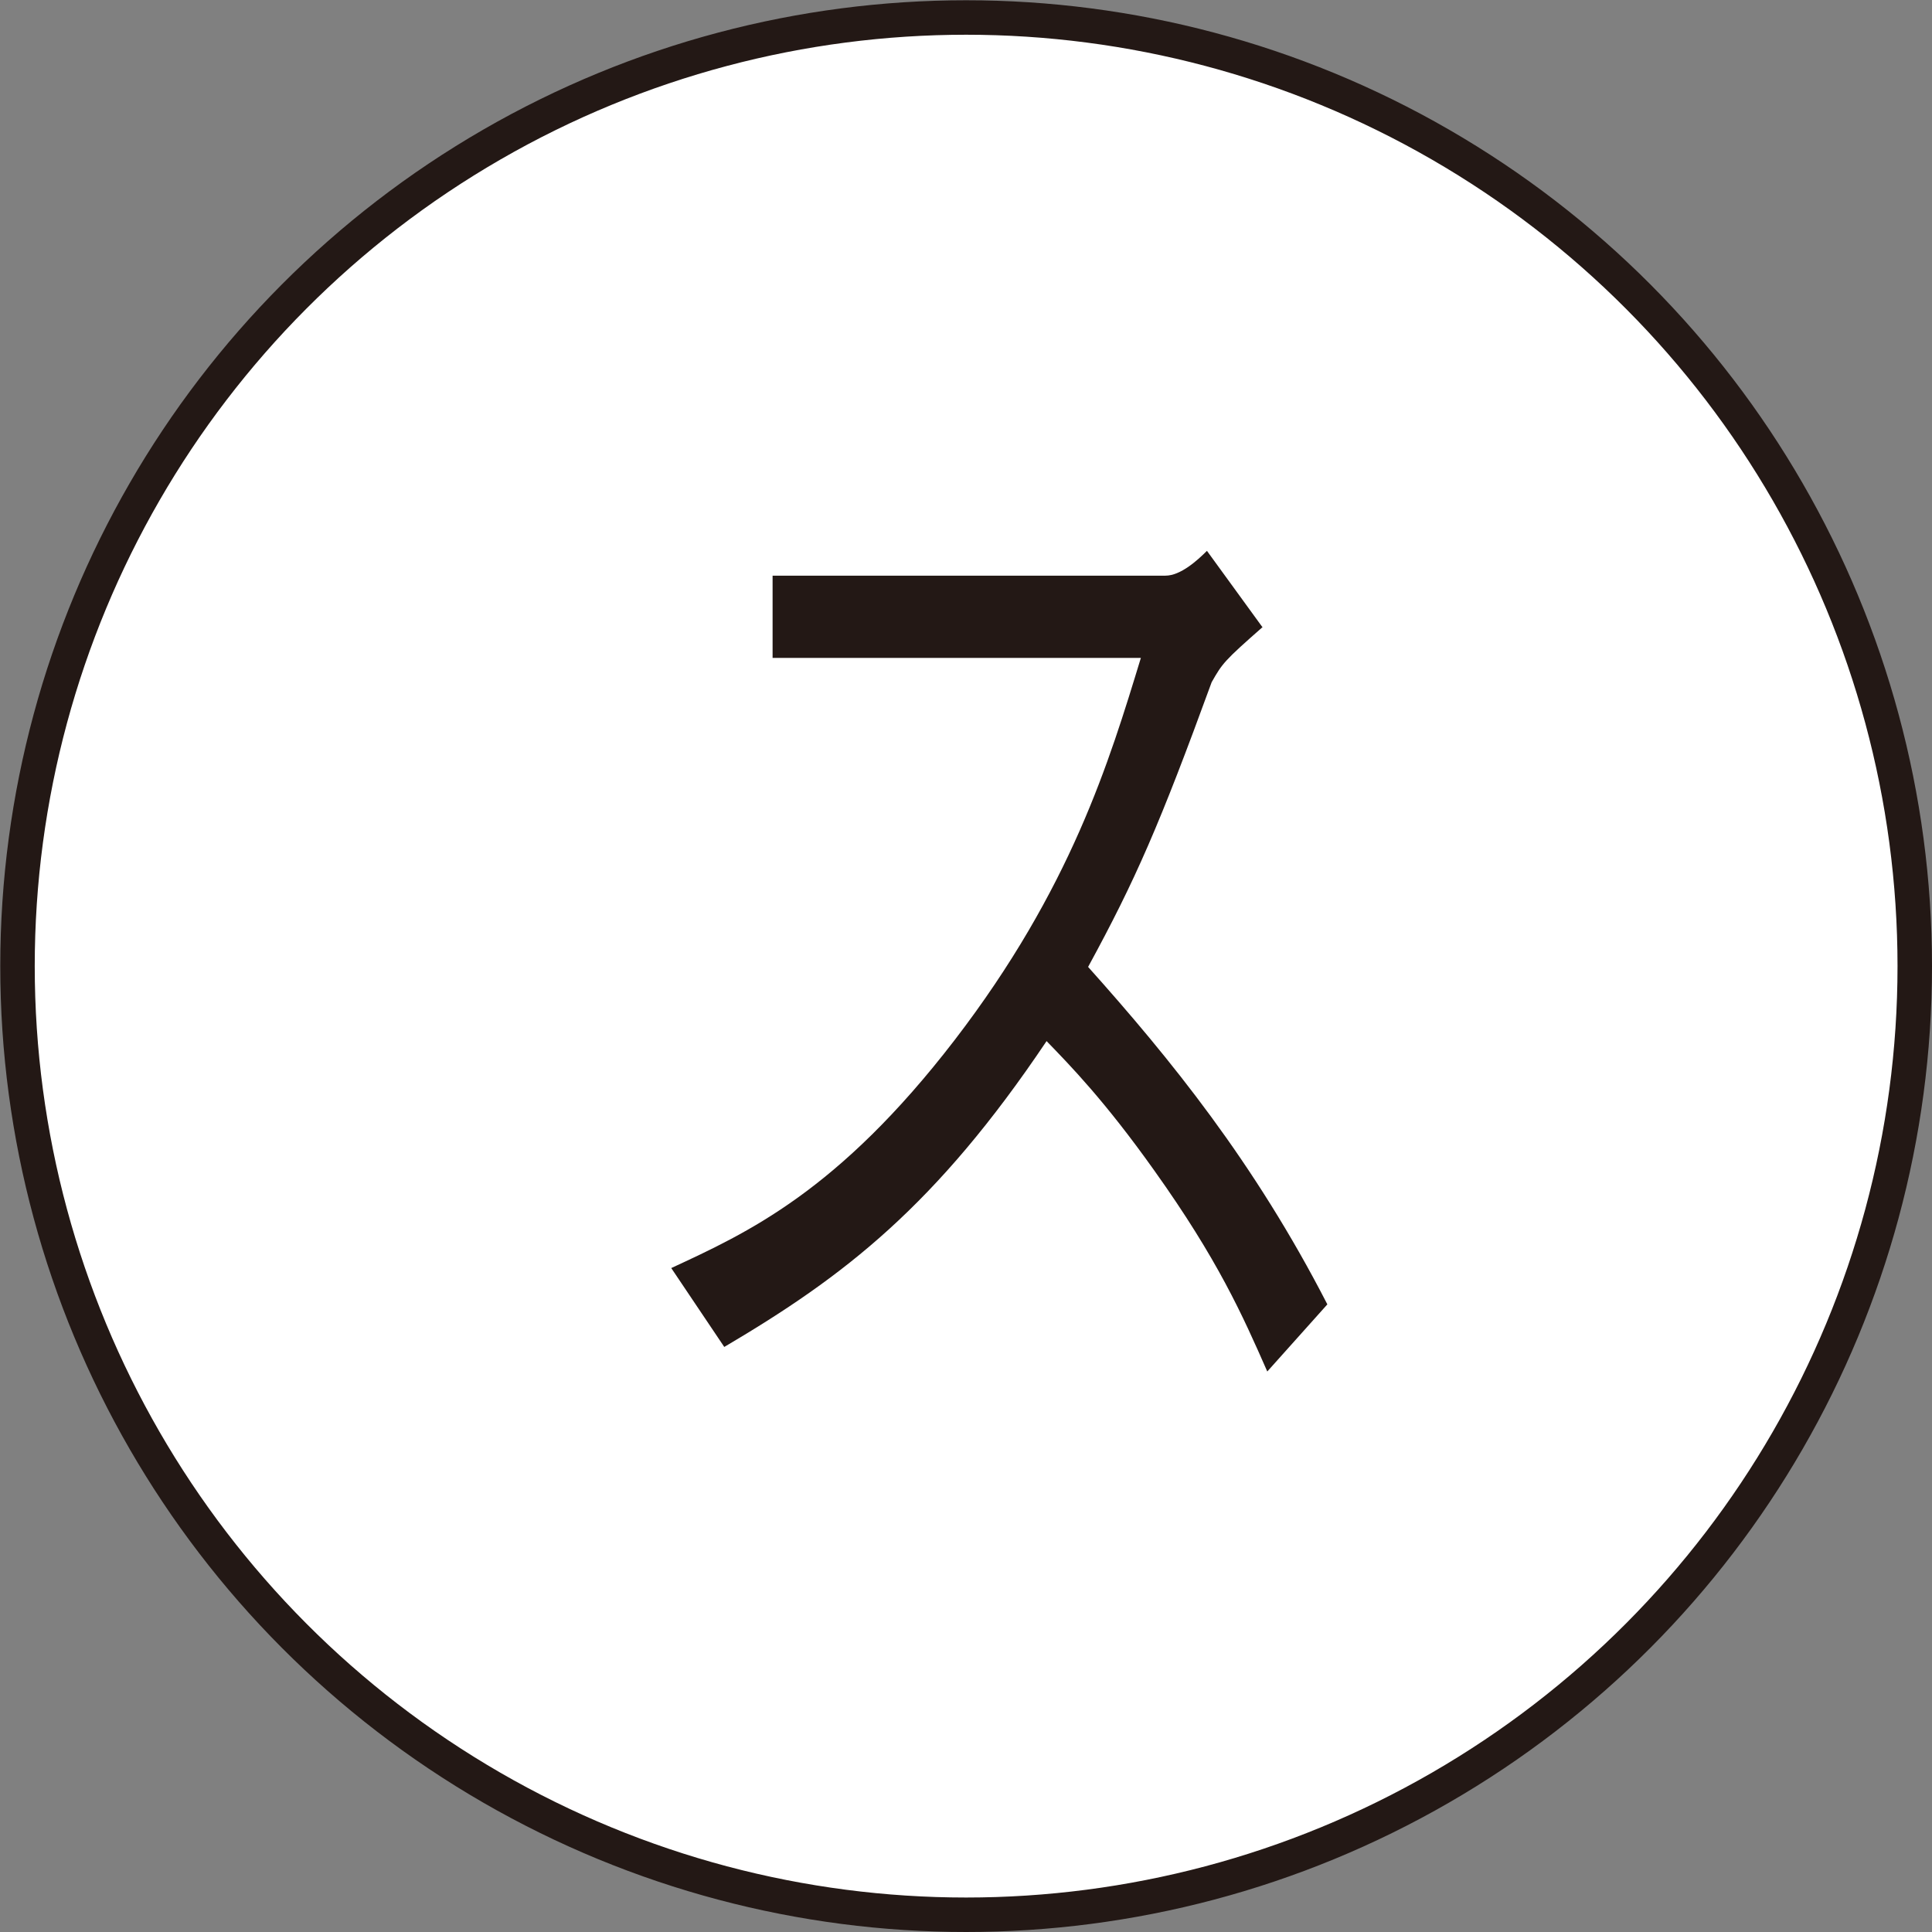 <?xml version="1.0" encoding="UTF-8"?><svg id="a" xmlns="http://www.w3.org/2000/svg" viewBox="0 0 73.97 73.97"><rect x="0" y="0" width="73.97" height="73.97" fill="#808080" stroke="none"/><circle cx="36.99" cy="36.99" r="36.32" style="fill:#fff; stroke:#231815; stroke-miterlimit:10; stroke-width:1.32px;"/><path d="m48.35,24c-1.49,1.31-1.55,1.4-1.96,2.12-1.99,5.45-2.91,7.56-4.73,10.9,3.14,3.51,6.36,7.47,9.16,12.92l-2.3,2.57c-.95-2.16-1.89-4.28-4.33-7.7-1.89-2.66-3.21-4.01-4.12-4.95-4.23,6.3-7.74,9-12.34,11.71l-2.03-3.02c2.91-1.35,6.39-2.93,10.85-8.73,4.46-5.81,5.92-10.67,7.13-14.63h-14.1v-3.15h15.04c.58,0,1.22-.58,1.59-.95l2.13,2.93Z" style="fill:#231815; stroke-width:0px;"/></svg>